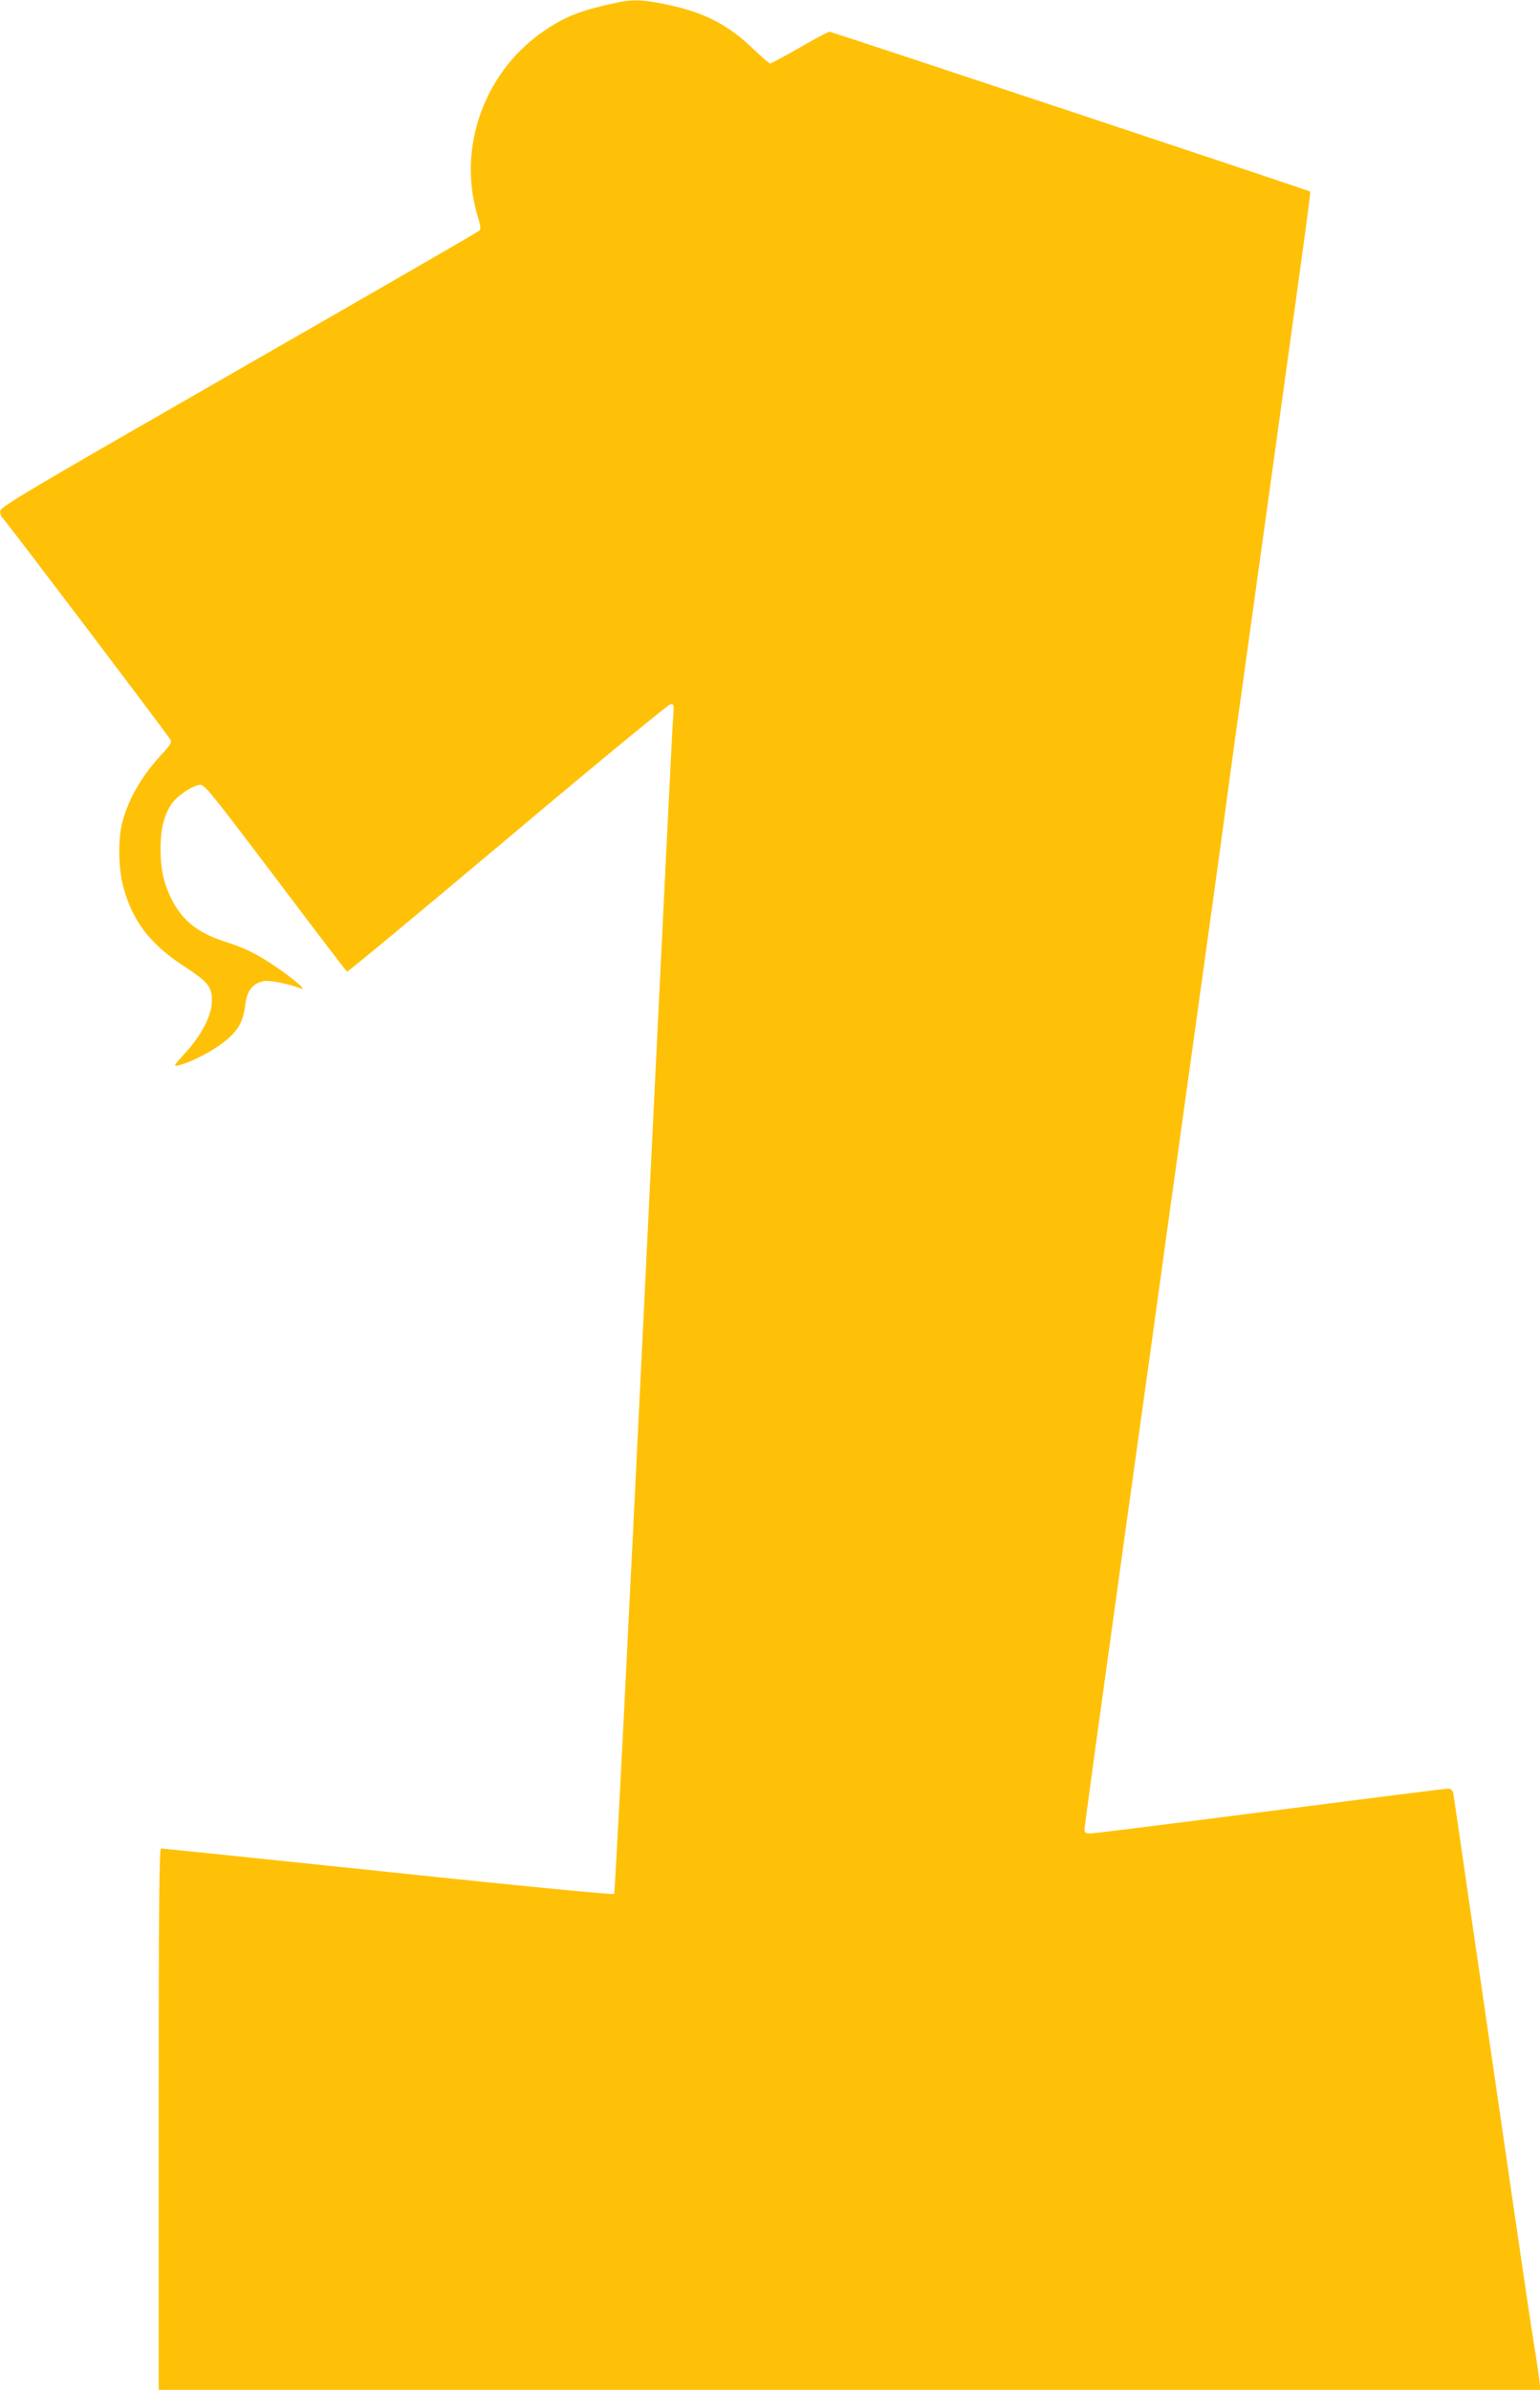 <?xml version="1.0" standalone="no"?>
<!DOCTYPE svg PUBLIC "-//W3C//DTD SVG 20010904//EN"
 "http://www.w3.org/TR/2001/REC-SVG-20010904/DTD/svg10.dtd">
<svg version="1.0" xmlns="http://www.w3.org/2000/svg"
 width="825pt" height="1280pt" viewBox="0 0 825 1280"
 preserveAspectRatio="xMidYMid meet">
<g transform="translate(0,1280) scale(0.1,-0.1)"
fill="#ffc107" stroke="none">
<path d="M3320 12789 c-190 -39 -281 -72 -387 -142 -335 -217 -489 -636 -372
-1012 14 -47 16 -62 6 -71 -7 -7 -586 -341 -1287 -743 -1131 -649 -1275 -734
-1278 -757 -2 -14 3 -31 11 -37 14 -11 874 -1147 899 -1187 10 -15 3 -28 -50
-85 -105 -114 -174 -235 -207 -360 -23 -88 -21 -241 4 -339 50 -188 140 -308
325 -430 133 -87 151 -110 151 -187 0 -76 -54 -182 -143 -279 -62 -68 -65 -73
-37 -66 90 22 227 100 287 162 45 47 64 90 73 169 9 70 41 110 98 120 31 6
125 -12 202 -40 32 -11 -51 59 -140 119 -106 71 -162 98 -277 135 -151 50
-234 121 -292 253 -33 74 -46 145 -46 247 0 98 19 174 57 232 28 43 104 96
149 105 28 5 38 -6 408 -495 208 -276 381 -503 385 -505 4 -3 391 319 861 714
470 396 863 719 873 719 17 1 18 -6 13 -71 -4 -40 -74 -1472 -157 -3183 -83
-1710 -154 -3114 -159 -3119 -5 -5 -514 44 -1212 118 -662 69 -1209 126 -1215
126 -10 0 -13 -297 -13 -1450 l0 -1450 3701 0 3701 0 -5 48 c-3 26 -16 119
-31 207 -24 149 -119 800 -337 2300 -49 341 -92 630 -94 643 -4 15 -13 22 -29
22 -14 0 -442 -54 -954 -120 -511 -66 -943 -120 -960 -120 -26 0 -32 4 -32 21
0 19 73 548 230 1679 27 195 81 582 120 860 38 278 142 1027 231 1665 89 638
172 1239 184 1335 13 96 64 468 114 825 288 2074 334 2406 330 2409 -7 6
-2564 856 -2575 856 -7 0 -79 -38 -160 -85 -82 -47 -153 -85 -158 -85 -5 0
-46 35 -91 78 -134 130 -265 197 -465 238 -120 25 -175 28 -250 13z"/>
</g>
</svg>
